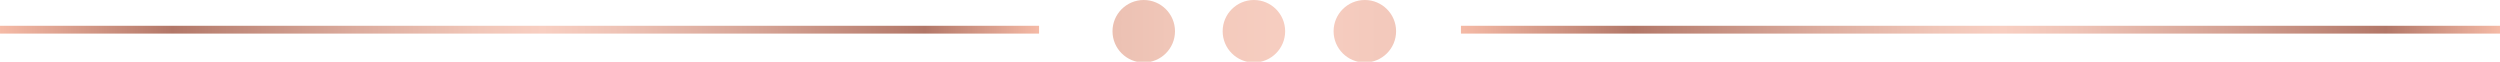 <?xml version="1.0" encoding="utf-8"?>
<!-- Generator: Adobe Illustrator 21.0.2, SVG Export Plug-In . SVG Version: 6.00 Build 0)  -->
<svg version="1.1" id="圖層_1" xmlns="http://www.w3.org/2000/svg" xmlns:xlink="http://www.w3.org/1999/xlink" x="0px" y="0px"
	 width="320px" height="7.9px" viewBox="0 0 320 7.9" style="enable-background:new 0 0 320 7.9;" xml:space="preserve">
<style type="text/css">
	.st0{fill:none;stroke:url(#SVGID_1_);stroke-miterlimit:10;}
	.st1{fill:none;stroke:url(#SVGID_2_);stroke-miterlimit:10;}
	.st2{fill:url(#SVGID_3_);}
	.st3{fill:url(#SVGID_4_);}
	.st4{fill:url(#SVGID_5_);}
</style>
<g>
	<linearGradient id="SVGID_1_" gradientUnits="userSpaceOnUse" x1="0" y1="3.775" x2="133" y2="3.775">
		<stop  offset="0" style="stop-color:#F5BAA6"/>
		<stop  offset="0.166" style="stop-color:#B27768"/>
		<stop  offset="0.202" style="stop-color:#BB8374"/>
		<stop  offset="0.344" style="stop-color:#DCAC9E"/>
		<stop  offset="0.456" style="stop-color:#F0C6B8"/>
		<stop  offset="0.522" style="stop-color:#F8CFC2"/>
		<stop  offset="0.597" style="stop-color:#EEC3B6"/>
		<stop  offset="0.733" style="stop-color:#D5A395"/>
		<stop  offset="0.89" style="stop-color:#B27768"/>
		<stop  offset="1" style="stop-color:#F5BAA6"/>
	</linearGradient>
	<line class="st0" x1="0" y1="3.8" x2="133" y2="3.8"/>
	<linearGradient id="SVGID_2_" gradientUnits="userSpaceOnUse" x1="187" y1="3.775" x2="320" y2="3.775">
		<stop  offset="0" style="stop-color:#F5BAA6"/>
		<stop  offset="0.166" style="stop-color:#B27768"/>
		<stop  offset="0.202" style="stop-color:#BB8374"/>
		<stop  offset="0.344" style="stop-color:#DCAC9E"/>
		<stop  offset="0.456" style="stop-color:#F0C6B8"/>
		<stop  offset="0.522" style="stop-color:#F8CFC2"/>
		<stop  offset="0.597" style="stop-color:#EEC3B6"/>
		<stop  offset="0.733" style="stop-color:#D5A395"/>
		<stop  offset="0.89" style="stop-color:#B27768"/>
		<stop  offset="1" style="stop-color:#F5BAA6"/>
	</linearGradient>
	<line class="st1" x1="187" y1="3.8" x2="320" y2="3.8"/>
	<g>
		<linearGradient id="SVGID_3_" gradientUnits="userSpaceOnUse" x1="5.061" y1="3.951" x2="322.251" y2="3.951">
			<stop  offset="0" style="stop-color:#F5BAA6"/>
			<stop  offset="0.166" style="stop-color:#B27768"/>
			<stop  offset="0.202" style="stop-color:#BB8374"/>
			<stop  offset="0.344" style="stop-color:#DCAC9E"/>
			<stop  offset="0.456" style="stop-color:#F0C6B8"/>
			<stop  offset="0.522" style="stop-color:#F8CFC2"/>
			<stop  offset="0.597" style="stop-color:#EEC3B6"/>
			<stop  offset="0.733" style="stop-color:#D5A395"/>
			<stop  offset="0.89" style="stop-color:#B27768"/>
			<stop  offset="1" style="stop-color:#F5BAA6"/>
		</linearGradient>
		<circle class="st2" cx="146.4" cy="4" r="4"/>
		<linearGradient id="SVGID_4_" gradientUnits="userSpaceOnUse" x1="2.241" y1="3.951" x2="319.431" y2="3.951">
			<stop  offset="0" style="stop-color:#F5BAA6"/>
			<stop  offset="0.166" style="stop-color:#B27768"/>
			<stop  offset="0.202" style="stop-color:#BB8374"/>
			<stop  offset="0.344" style="stop-color:#DCAC9E"/>
			<stop  offset="0.456" style="stop-color:#F0C6B8"/>
			<stop  offset="0.522" style="stop-color:#F8CFC2"/>
			<stop  offset="0.597" style="stop-color:#EEC3B6"/>
			<stop  offset="0.733" style="stop-color:#D5A395"/>
			<stop  offset="0.89" style="stop-color:#B27768"/>
			<stop  offset="1" style="stop-color:#F5BAA6"/>
		</linearGradient>
		<circle class="st3" cx="160.5" cy="4" r="4"/>
		<linearGradient id="SVGID_5_" gradientUnits="userSpaceOnUse" x1="-0.579" y1="3.951" x2="316.61" y2="3.951">
			<stop  offset="0" style="stop-color:#F5BAA6"/>
			<stop  offset="0.166" style="stop-color:#B27768"/>
			<stop  offset="0.202" style="stop-color:#BB8374"/>
			<stop  offset="0.344" style="stop-color:#DCAC9E"/>
			<stop  offset="0.456" style="stop-color:#F0C6B8"/>
			<stop  offset="0.522" style="stop-color:#F8CFC2"/>
			<stop  offset="0.597" style="stop-color:#EEC3B6"/>
			<stop  offset="0.733" style="stop-color:#D5A395"/>
			<stop  offset="0.89" style="stop-color:#B27768"/>
			<stop  offset="1" style="stop-color:#F5BAA6"/>
		</linearGradient>
		<circle class="st4" cx="174.7" cy="4" r="4"/>
	</g>
</g>
</svg>
